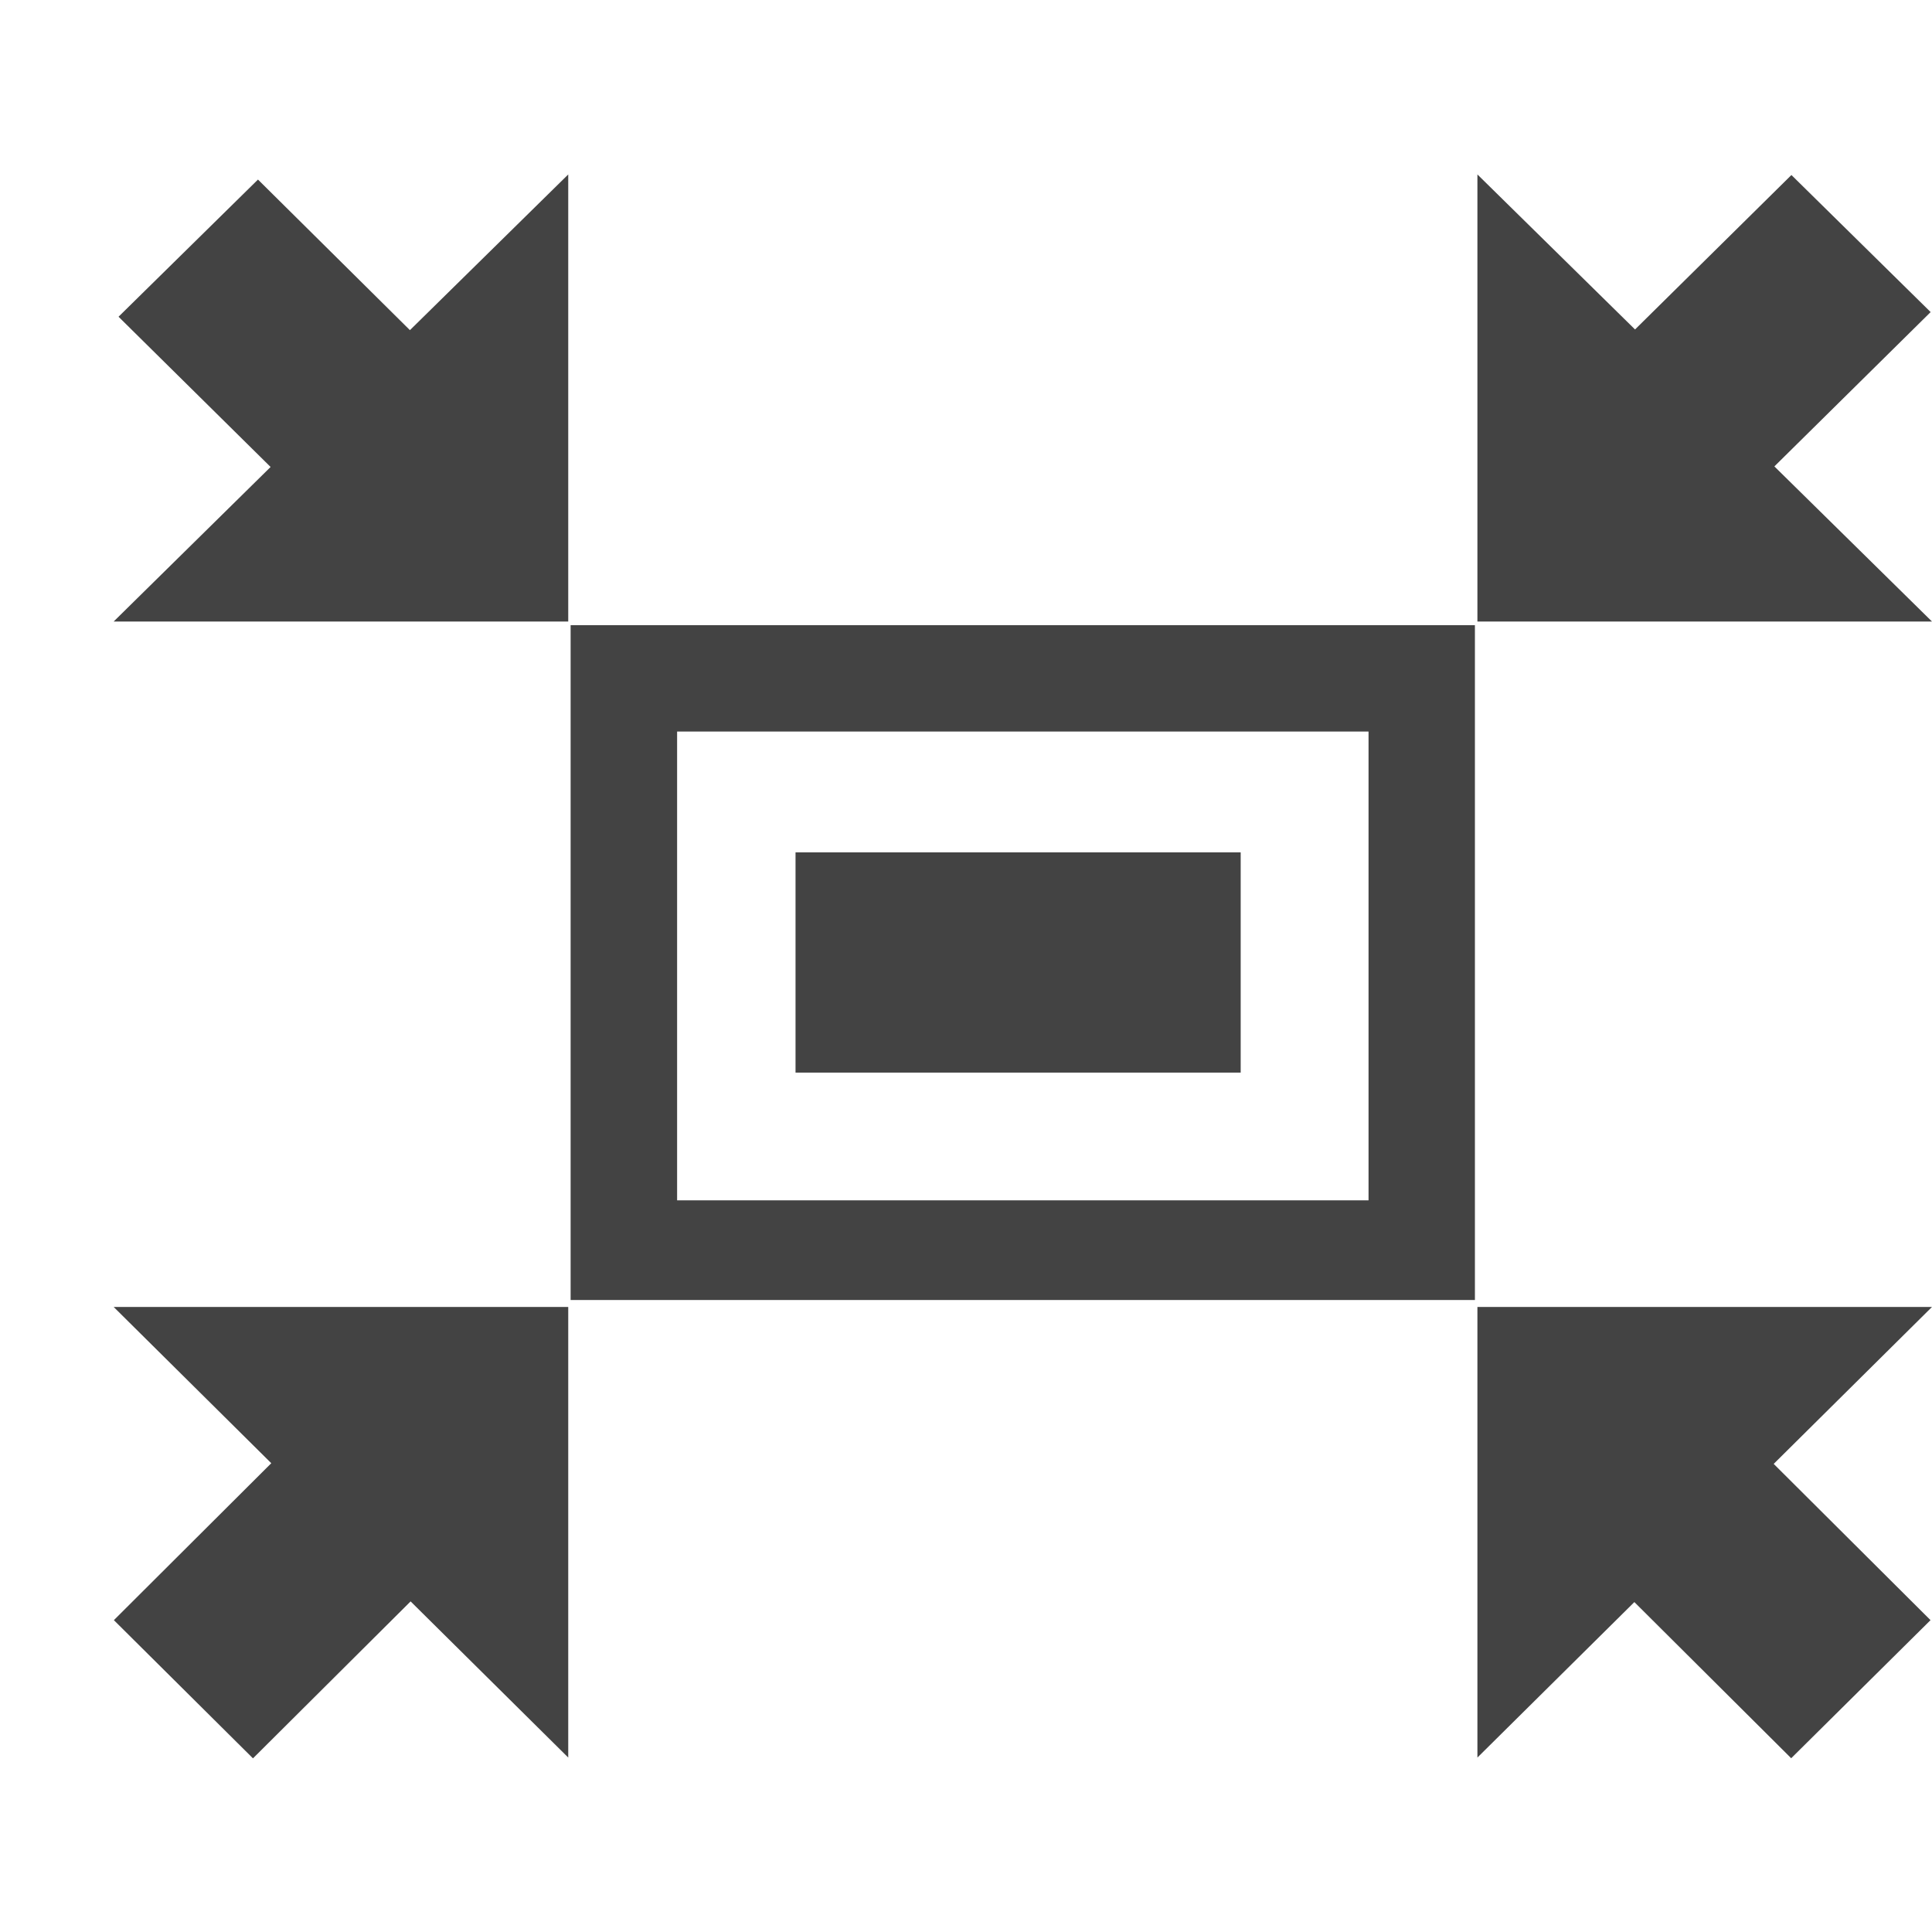<?xml version="1.0" encoding="utf-8"?>

<svg width="800px" height="800px" viewBox="0 -0.5 17 17" version="1.1" xmlns="http://www.w3.org/2000/svg" xmlns:xlink="http://www.w3.org/1999/xlink" class="si-glyph si-glyph-screen-scale">
<title>1204</title>
<defs>
</defs>
<g stroke="none" stroke-width="1" fill="none" fill-rule="evenodd">
<g transform="translate(1, 1)" fill="#434343">
<g transform="translate(4, 4)">
<path d="M0.021,0.001 L0.021,5.939 L7.978,5.939 L7.978,0.001 L0.021,0.001 L0.021,0.001 Z M7.042,5.062 L0.958,5.062 L0.958,0.937 L7.042,0.937 L7.042,5.062 L7.042,5.062 Z" class="si-glyph-fill">
</path>
<rect x="2" y="2" width="3.917" height="1.938" class="si-glyph-fill">
</rect>
</g>
<path d="M0,10 L1.387,11.375 L0.002,12.756 L1.226,13.972 L2.613,12.591 L4,13.965 L4,10 L0,10 Z" class="si-glyph-fill">
</path>
<path d="M14.763,0.04 L13.387,1.399 L12,0.035 L12,3.969 L16,3.969 L14.613,2.604 L15.988,1.246 L14.763,0.04 Z" class="si-glyph-fill">
</path>
<path d="M14.761,13.971 L15.987,12.756 L14.607,11.381 L16,10 L12,10 L12,13.965 L13.381,12.597 L14.761,13.971 Z" class="si-glyph-fill">
</path>
<path d="M1.27,0.08 L0.043,1.287 L1.381,2.609 L0,3.969 L4,3.969 L4,0.035 L2.607,1.405 L1.27,0.08 Z" class="si-glyph-fill">
</path>
</g>
</g>
</svg>